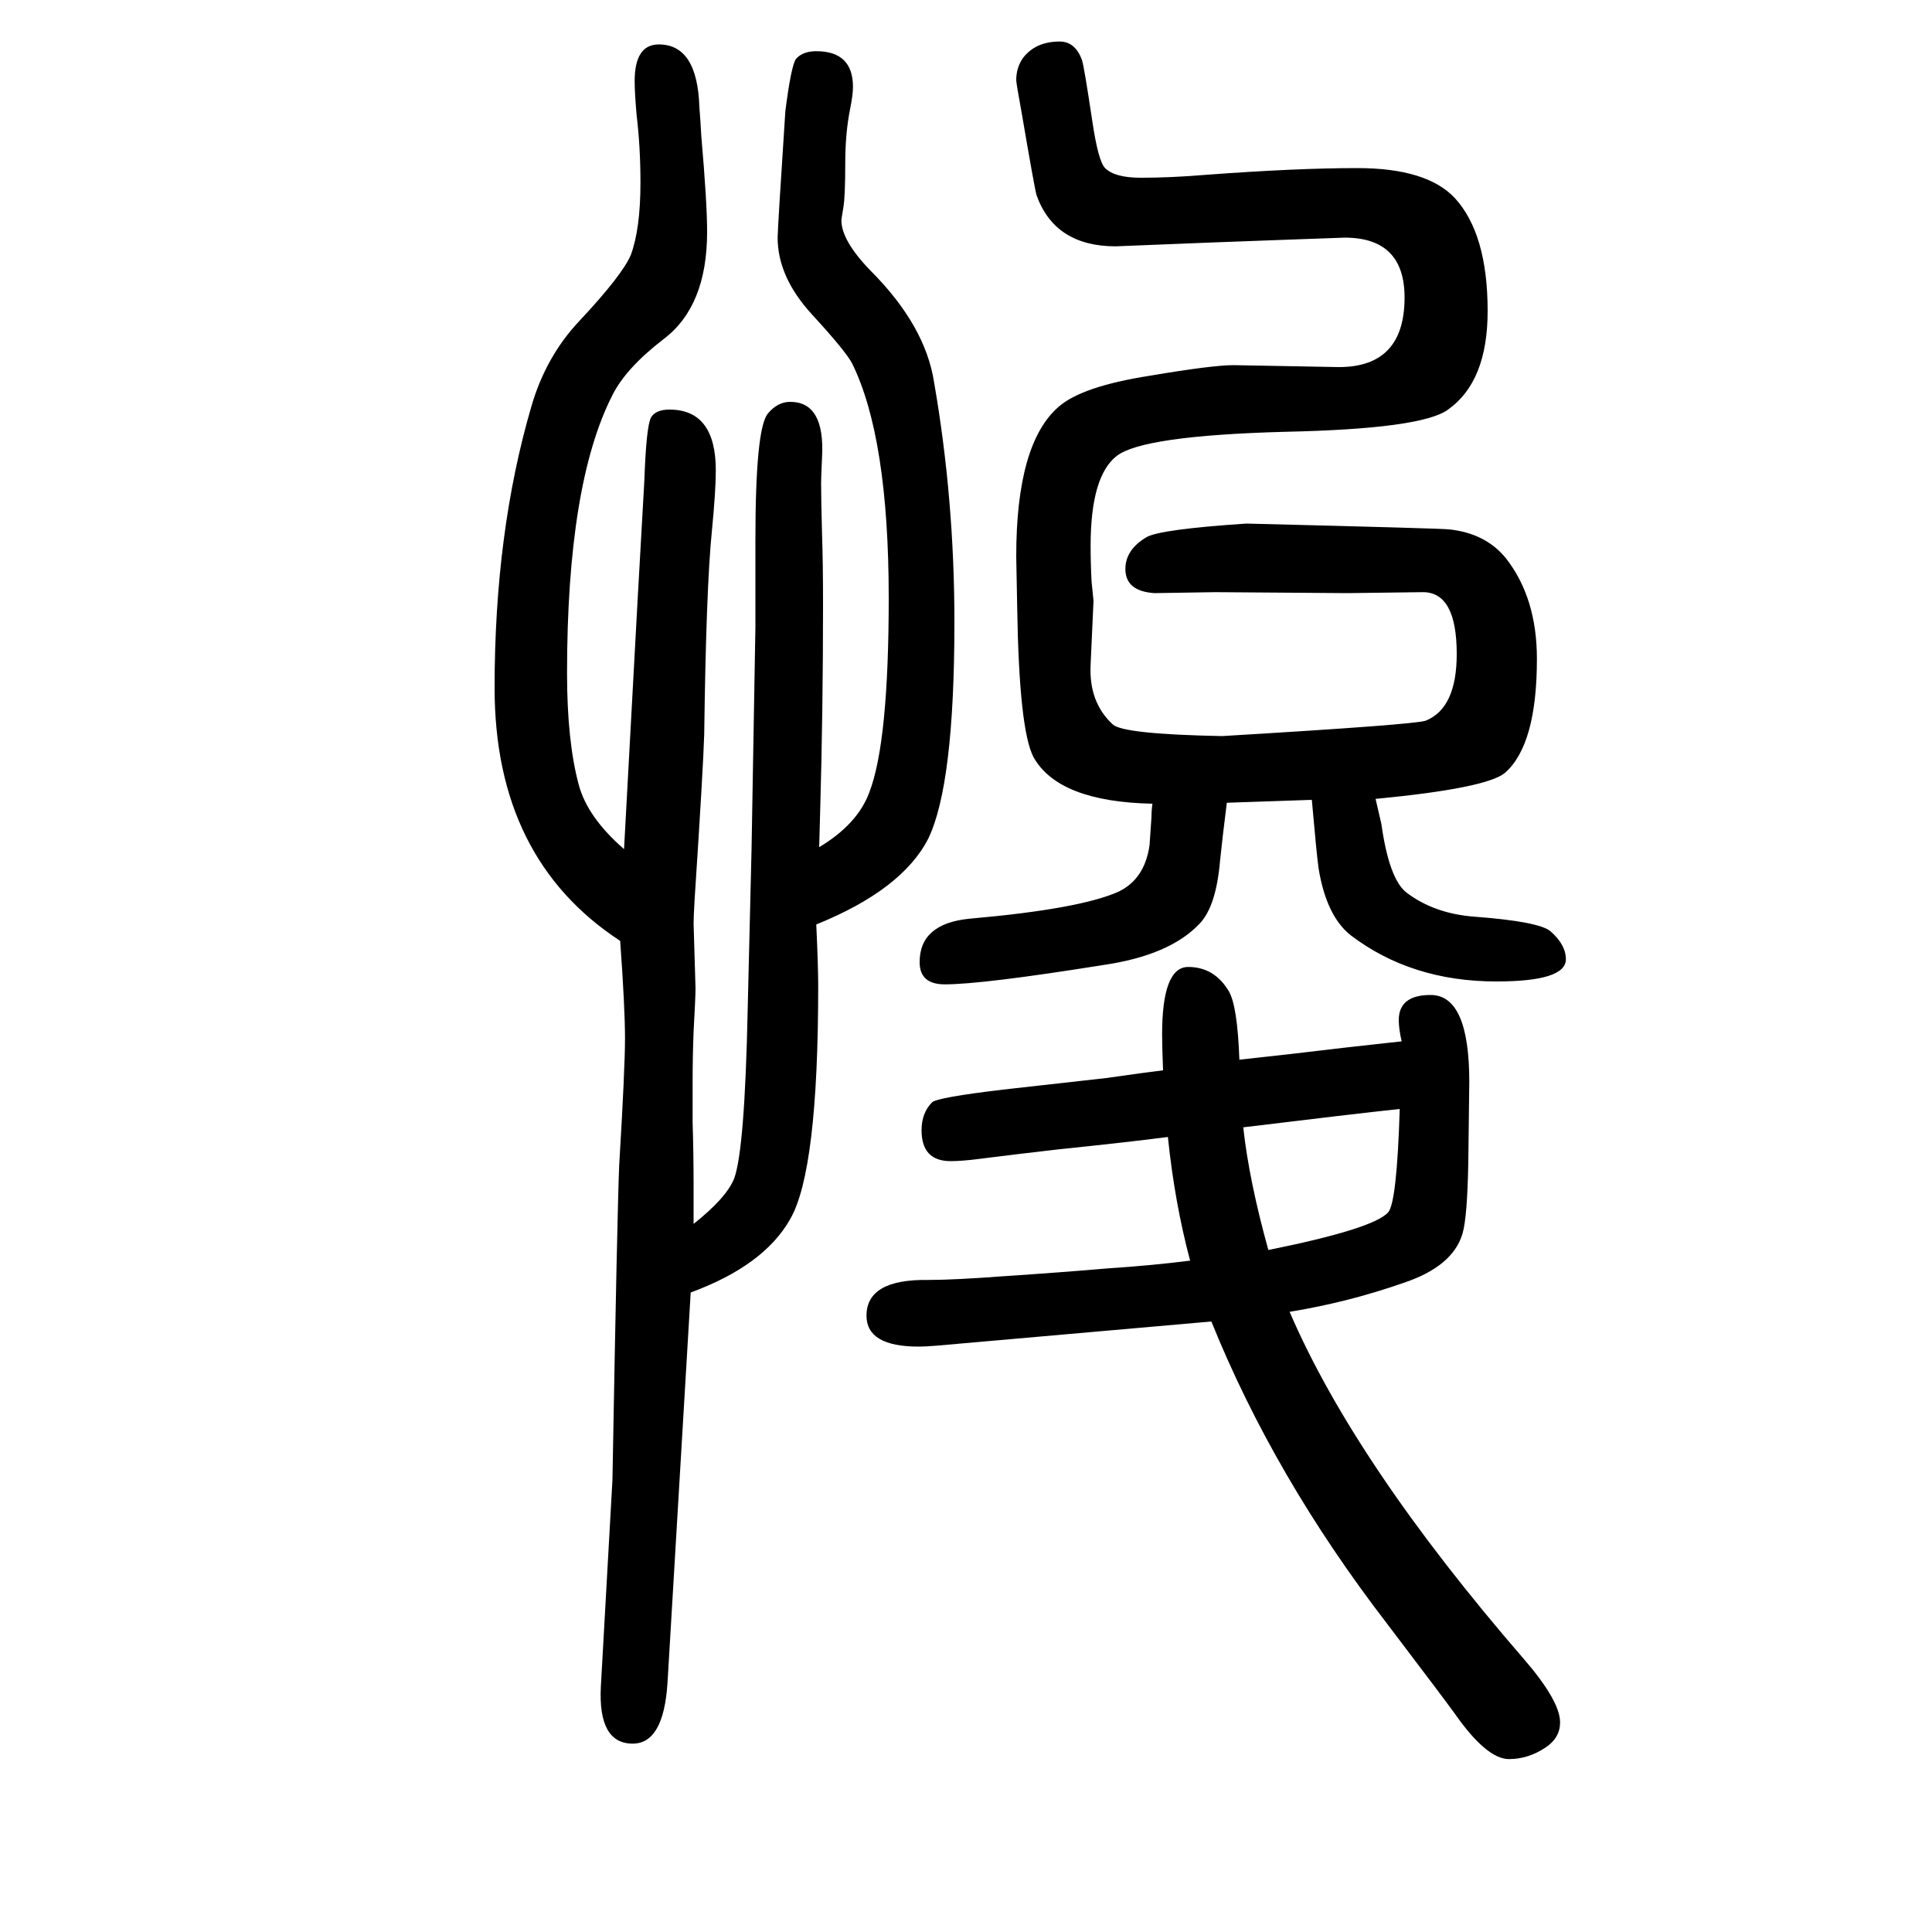 <svg xmlns="http://www.w3.org/2000/svg" xmlns:xlink="http://www.w3.org/1999/xlink" height="100" width="100" version="1.1"><path d="M718 383q34 27 42 47q11 30 14 175l4 166l4 230v90q0 116 13 131q10 12 23 12q36 0 33 -57q-1 -21 -1 -27q0 -16 1 -54q1 -28 1 -72q0 -110 -3 -215l-1 -36q40 24 52 57q20 52 20 201q0 166 -38 243q-7 13 -41 50q-36 39 -36 80q0 9 8 131q6 47 11 54q7 8 21 8
q38 0 38 -37q0 -8 -3 -23q-5 -25 -5 -56q0 -35 -2 -46q-2 -12 -2 -13q0 -21 30 -52q57 -57 66 -116q21 -121 21 -248q0 -168 -27 -224q-27 -53 -116 -89q2 -43 2 -64q0 -191 -29 -241q-27 -48 -103 -76l-1 -17l-23 -387q-4 -63 -36 -63q-36 0 -33 59l12 214q5 280 7 326
q6 100 6 131q0 32 -5 101q-130 85 -130 262q0 161 38 291q15 52 50 89q44 47 53 68q10 27 10 75q0 37 -4 70q-2 23 -2 35q0 38 25 38q40 0 42 -65q1 -12 2 -30q6 -69 6 -99q0 -77 -45 -111q-39 -30 -53 -58q-47 -92 -47 -288q0 -70 12 -115q9 -34 47 -67l14 257l7 124
q2 57 7 66q5 8 19 8q48 0 48 -63q0 -21 -4 -62q-6 -59 -8 -211q-1 -35 -10 -172q-1 -18 -1 -24l2 -67q0 -9 -2 -45q-1 -26 -1 -51v-43q1 -33 1 -65v-40zM1335 292q68 -158 243 -360q37 -43 37 -65q0 -16 -15 -26q-18 -12 -38 -12q-23 0 -56 47q-10 14 -70 93
q-117 152 -182 313l-284 -25q-12 -1 -19 -1q-54 0 -54 32q0 38 64 37q27 0 80 4q60 4 106 8q46 3 85 8q-16 60 -23 128q-38 -5 -115 -13q-35 -4 -83 -10q-16 -2 -27 -2q-30 0 -30 32q0 18 11 29q6 5 73 13l107 12q42 6 59 8q-1 25 -1 37q0 70 27 70t42 -25q9 -15 11 -71
l54 6q58 7 114 13q-3 13 -3 22q0 26 33 26q40 0 40 -90l-1 -82q-1 -58 -6 -75q-10 -34 -61 -51q-57 -20 -118 -30zM1313 356q109 22 124 39q9 10 12 107q-47 -5 -162 -19q6 -55 26 -127zM1193 818q-97 2 -123 48q-15 28 -17 155l-1 53q0 117 44 155q24 21 94 32q65 11 87 11
l109 -2q68 0 68 72q0 62 -62 62l-56 -2l-81 -3l-100 -4q-63 0 -82 53q-2 7 -15 83q-6 33 -6 36q0 13 7 23q13 17 38 17q16 0 23 -19q2 -5 11 -65q6 -40 13 -47q10 -10 37 -10q31 0 67 3q94 7 157 7q72 0 101 -31q34 -37 34 -117q0 -73 -41 -102q-27 -20 -169 -23
q-147 -4 -174 -25t-27 -93q0 -19 1 -37q2 -19 2 -20l-3 -66q-2 -39 23 -62q11 -10 113 -12q201 12 211 16q32 13 32 69q0 64 -35 64l-78 -1l-137 1l-63 -1q-30 2 -30 25q0 20 22 33q14 8 103 14q202 -5 210 -6q38 -4 59 -30q32 -41 32 -104q0 -89 -33 -118q-19 -16 -134 -27
q4 -17 6 -26q8 -57 26 -71q29 -22 71 -25q66 -5 78 -15q16 -14 16 -29q0 -23 -72 -23q-88 0 -151 48q-25 20 -33 69q-2 14 -7 71l-88 -3q-5 -40 -7 -60q-4 -47 -21 -65q-31 -33 -100 -43q-125 -20 -164 -20q-26 0 -26 23q0 40 52 45q114 10 154 28q27 13 32 48q0 1 2 29
q0 7 1 14z" style="" transform="scale(0.05 -0.05) translate(0 -1650)"/></svg>